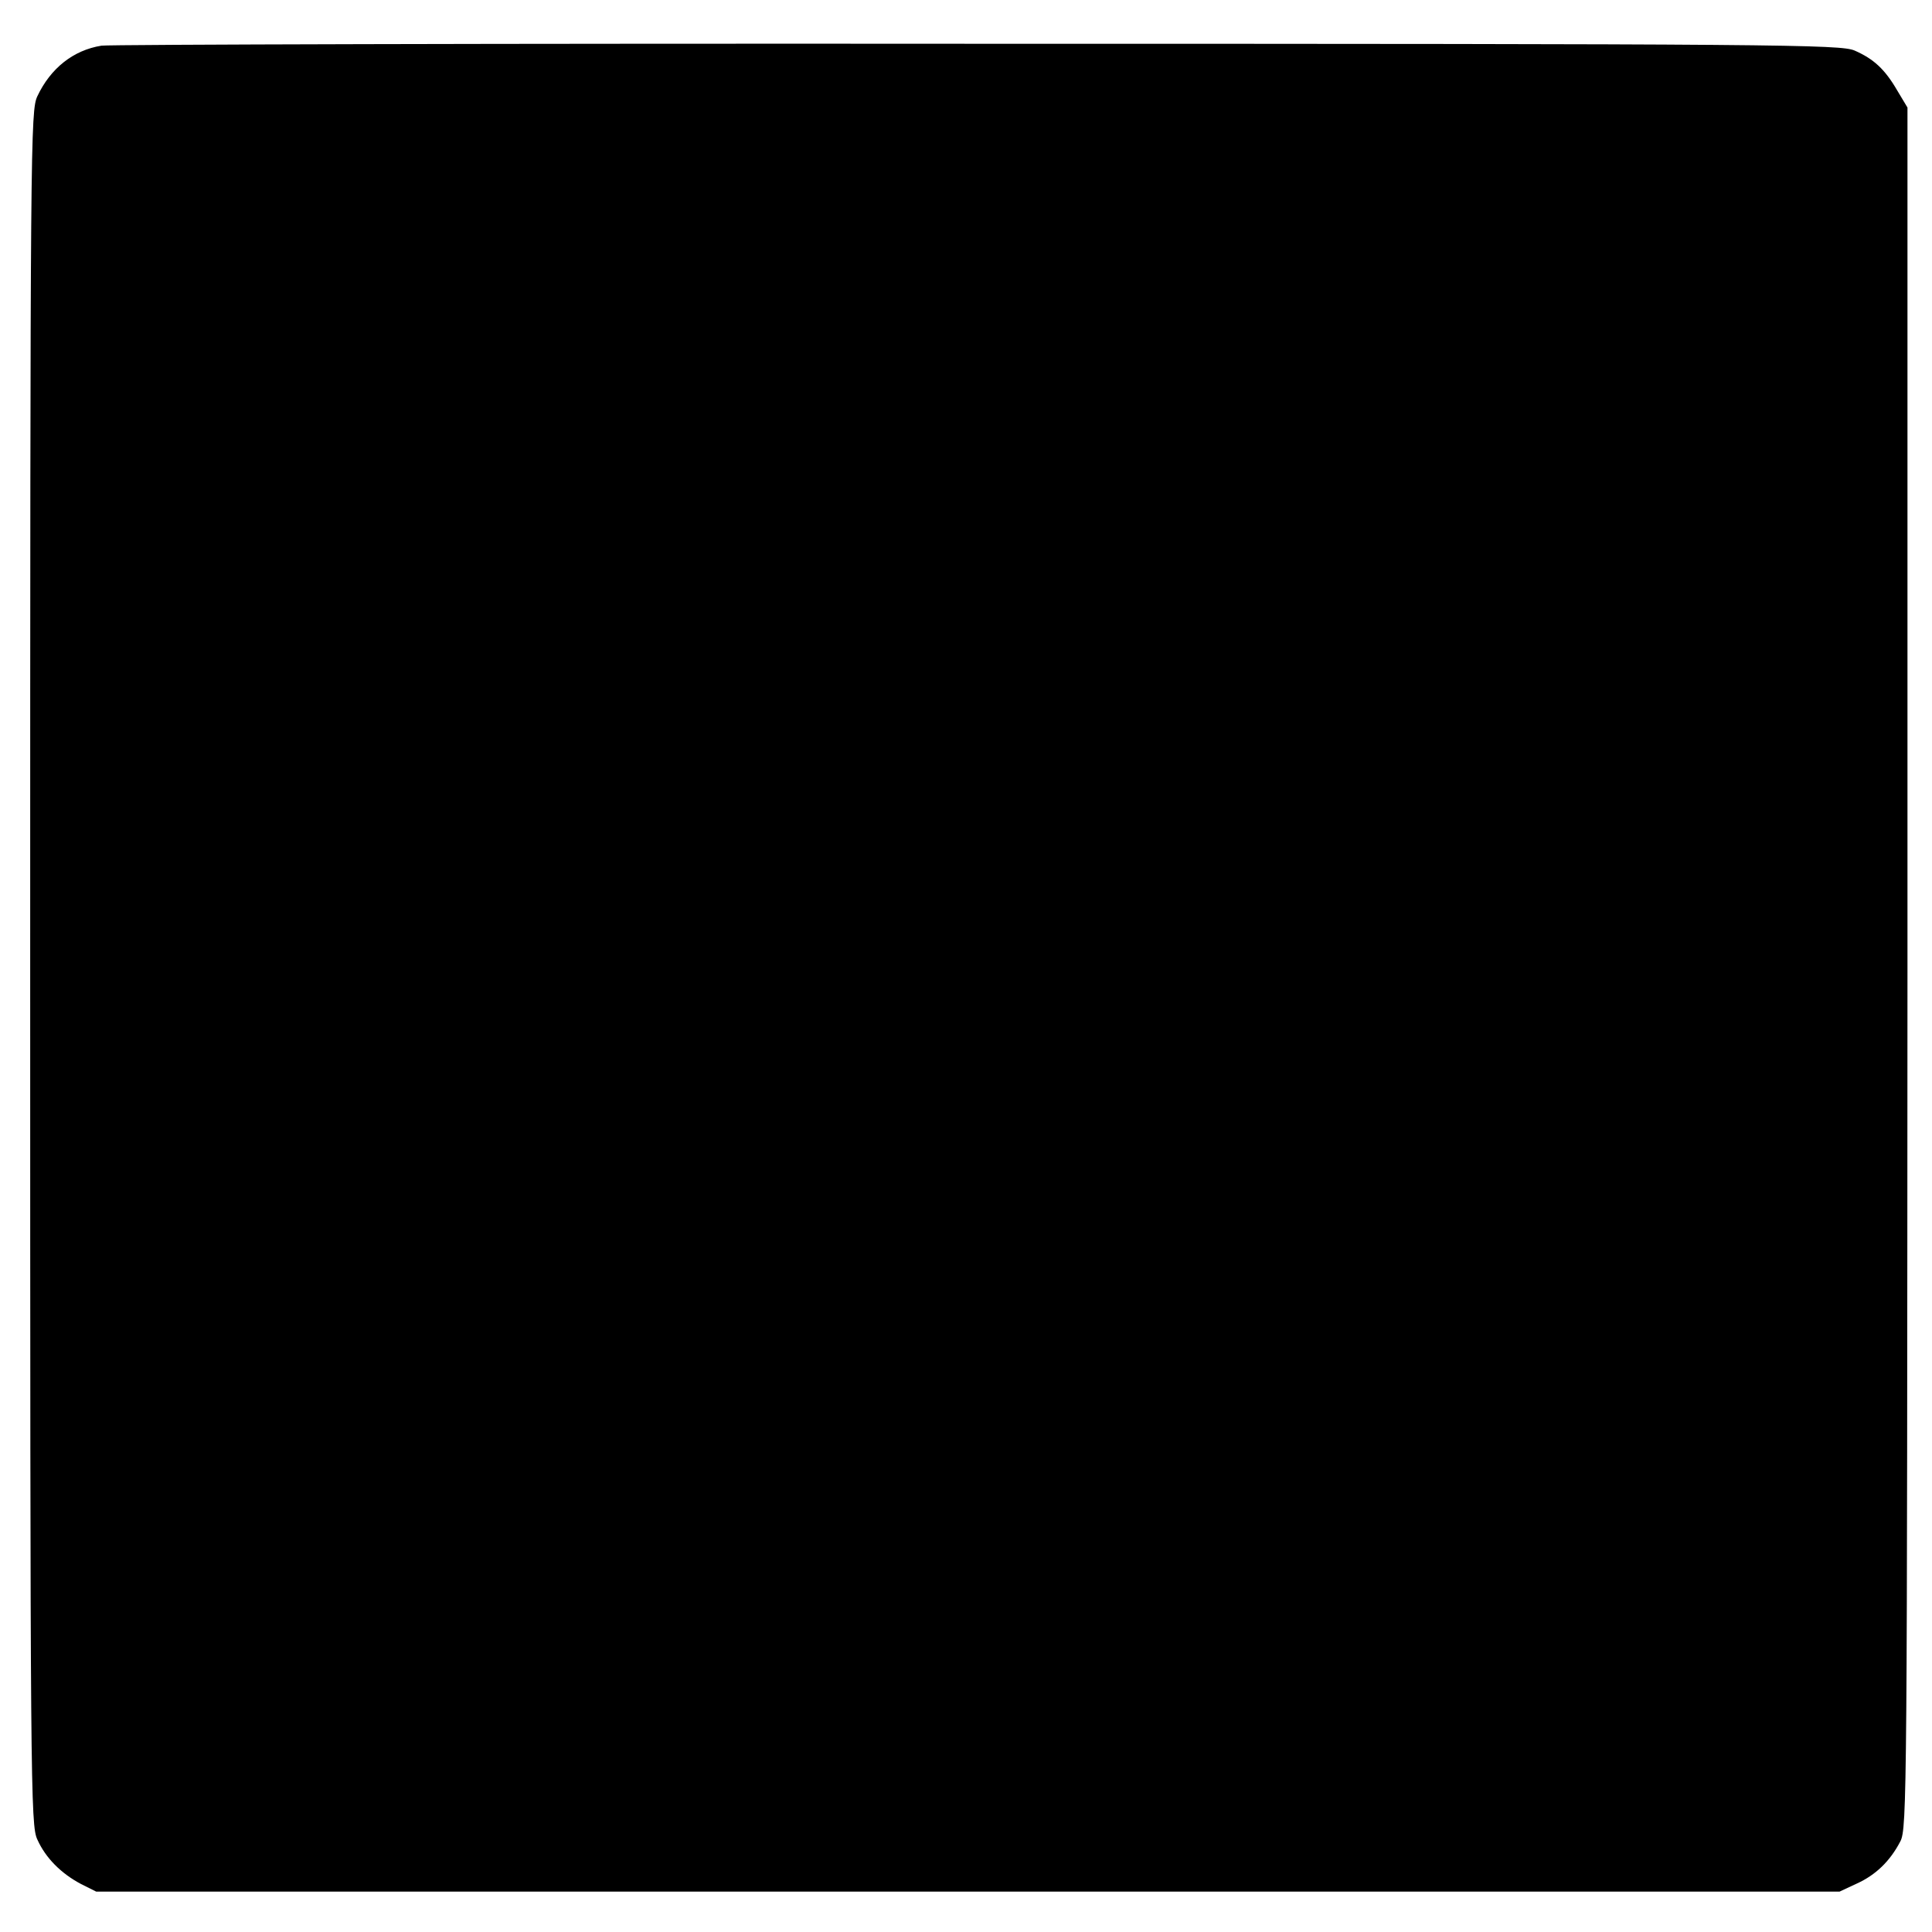 <?xml version="1.0" standalone="no"?>
<!DOCTYPE svg PUBLIC "-//W3C//DTD SVG 20010904//EN"
 "http://www.w3.org/TR/2001/REC-SVG-20010904/DTD/svg10.dtd">
<svg version="1.0" xmlns="http://www.w3.org/2000/svg"
 width="512pt" height="512pt" viewBox="0 0 512 512"
 preserveAspectRatio="xMidYMid meet">
<g transform="translate(0,512) scale(0.1,-0.1)"
fill="#000000" stroke="none">
<path d="M269 4999 c-75 -12 -135 -60 -170 -134 -18 -39 -19 -107 -19 -2310 0
-2181 1 -2272 19 -2310 22 -49 63 -90 116 -118 l40 -20 2310 0 2310 0 45 21
c51 23 89 60 116 112 18 34 18 124 19 2315 l0 2280 -27 45 c-33 57 -63 84
-113 106 -37 16 -185 18 -2326 18 -1257 1 -2301 -2 -2320 -5z"/>
</g>
</svg>
